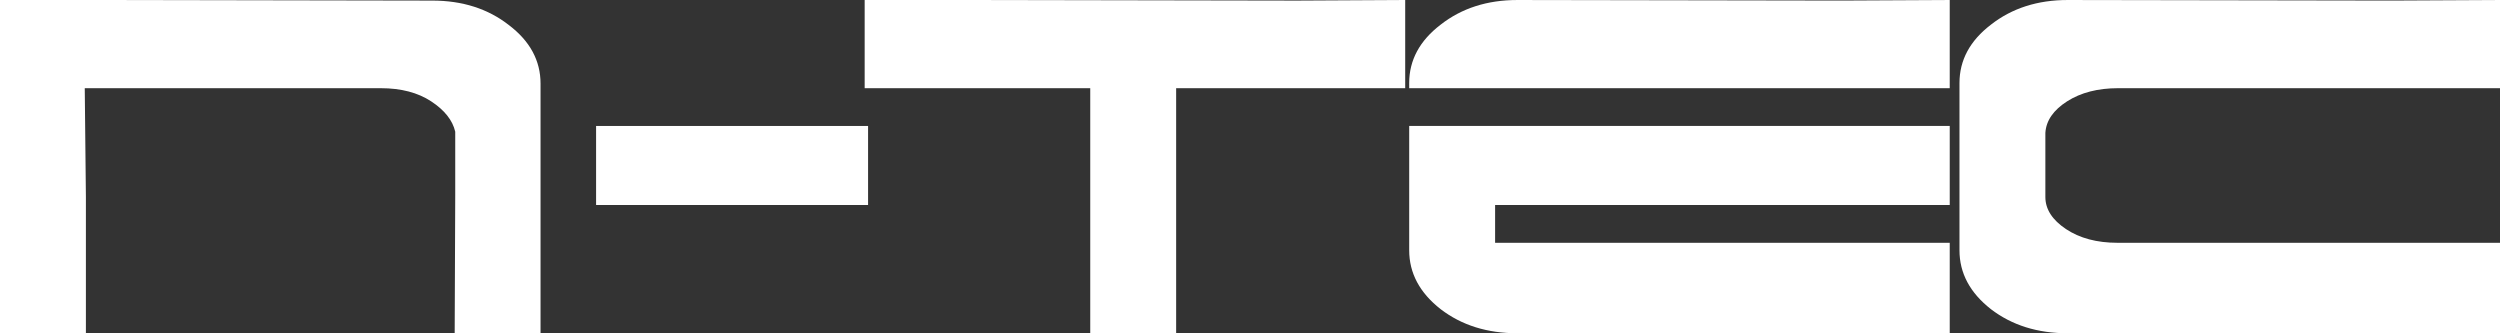 <?xml version="1.0" encoding="UTF-8"?>
<svg id="Ebene_1" data-name="Ebene 1" xmlns="http://www.w3.org/2000/svg" viewBox="0 0 346.883 46.242">
  <rect x="0" y="0" width="346.883" height="46.242" fill="#333333" stroke="none"/>
  <path d="M11.919,46.241H0V0h15.018l44.971.082c4.183,0,7.731,1.134,10.644,3.416,2.917,2.223,4.369,4.923,4.369,8.103v34.64h-11.914l.077-19.069v-8.897c-.367-1.588-1.484-2.994-3.335-4.21-1.856-1.22-4.183-1.828-6.992-1.828H11.76l.159,15.095v18.91Z" fill="#fff"/>
  <polygon points="82.71 28.444 82.71 17.478 120.448 17.478 120.448 28.444 88.59 28.444 82.71 28.444" fill="#fff"/>
  <polygon points="163.194 46.241 151.275 46.241 151.275 12.236 137.769 12.236 119.975 12.236 119.975 0 134.988 0 179.958 .082 194.976 0 194.976 12.236 163.194 12.236 163.194 46.241" fill="#fff"/>
  <path d="M195.53,12.238v-.717c0-3.176,1.456-5.88,4.369-8.103C202.812,1.14,206.36.001,210.548.001l44.971.077L270.531.001v12.236h-75.001ZM260.046,33.688h10.485v12.554h-59.983c-4.188,0-7.736-1.112-10.648-3.339-2.913-2.278-4.369-5.004-4.369-8.18v-17.245h75.001v10.966h-63.082v5.245h52.597Z" fill="#fff" fill-rule="evenodd"/>
  <path d="M336.399,33.688h10.485v12.554h-59.983c-4.183,0-7.736-1.112-10.648-3.339-2.913-2.278-4.369-5.004-4.369-8.18V11.521c0-3.176,1.456-5.88,4.369-8.103C279.164,1.14,282.717.001,286.9.001l44.971.077L346.883.001v12.236h-52.992c-2.808,0-5.163.608-7.073,1.824-1.905,1.22-2.913,2.677-3.017,4.374v8.897c0,1.697.953,3.176,2.858,4.451,1.91,1.27,4.292,1.905,7.15,1.905h42.589Z" fill="#fff"/>
</svg>